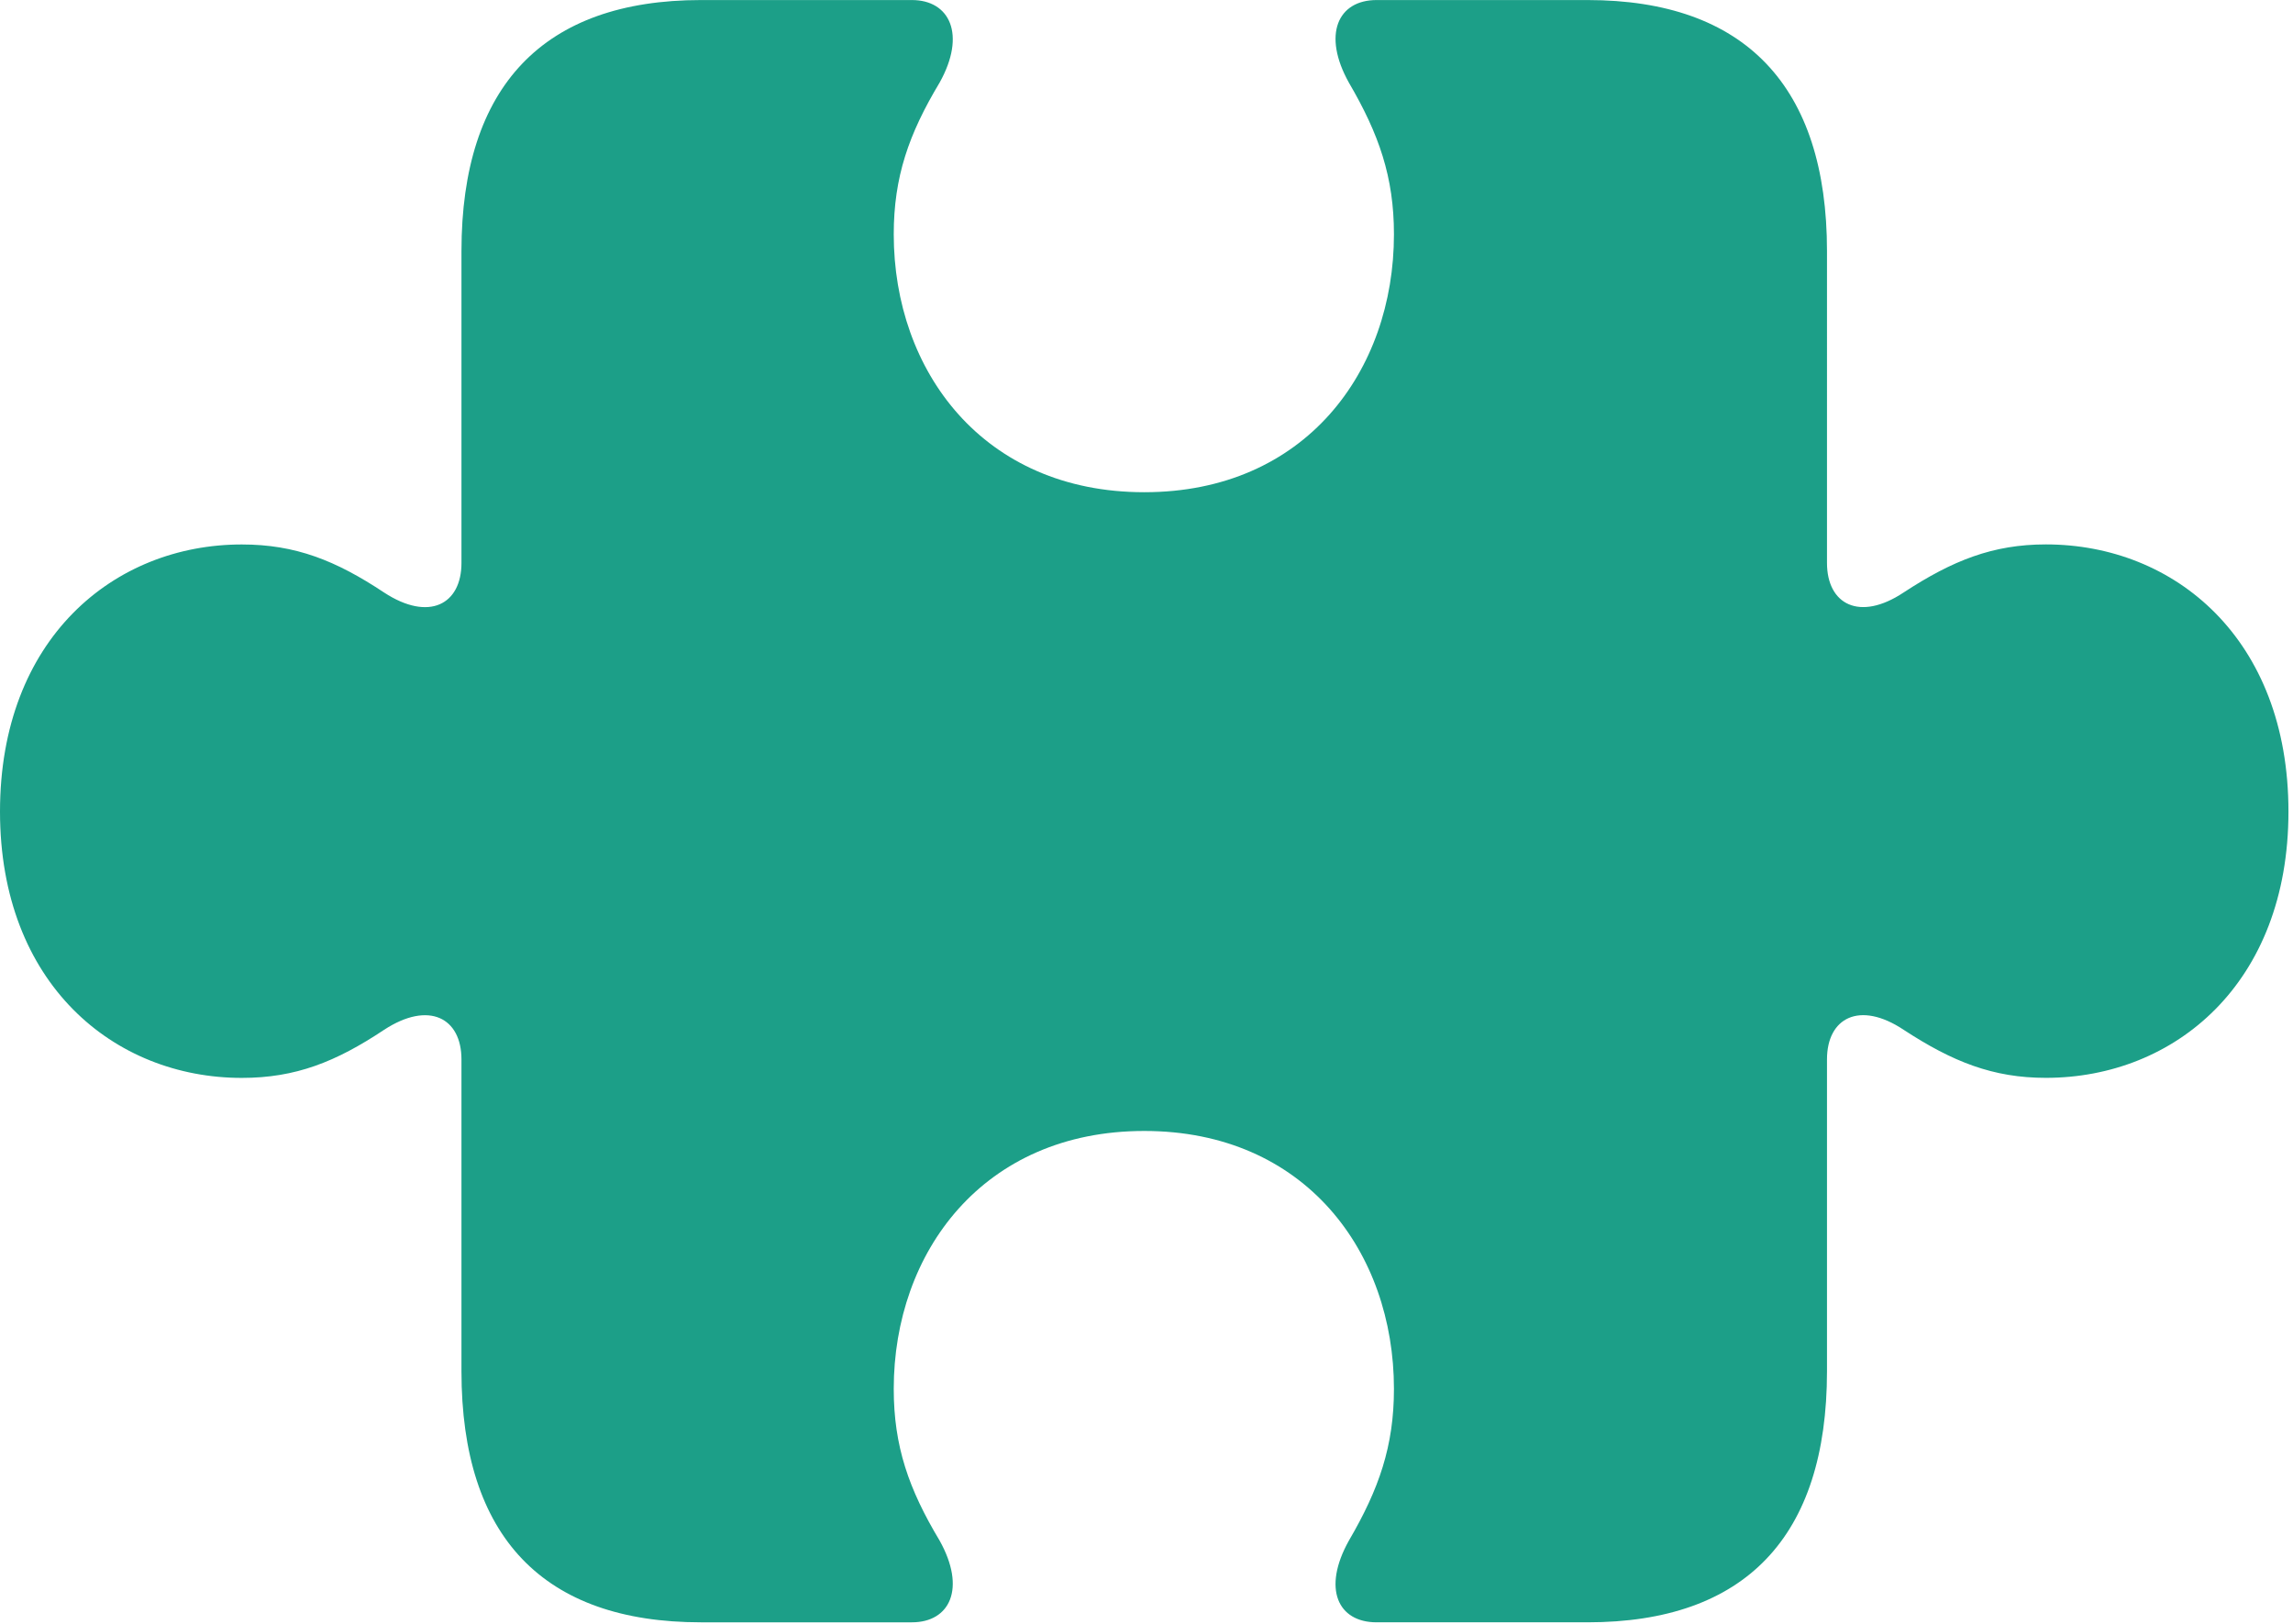 <svg width="48" height="34" fill="none" xmlns="http://www.w3.org/2000/svg"><path d="M0 16.993c0 3.6 2.382 5.576 5.062 5.576 1.125 0 1.968-.335 2.977-1.006.943-.617 1.621-.247 1.621.618v6.529c0 3.476 1.72 5.258 5.013 5.258h4.416c.794 0 1.142-.706.58-1.712-.646-1.076-.96-1.976-.96-3.176 0-2.858 1.87-5.4 5.244-5.4 3.374 0 5.227 2.542 5.227 5.4 0 1.2-.314 2.1-.943 3.177-.562 1.005-.232 1.711.58 1.711h4.416c3.292 0 5.012-1.782 5.012-5.258v-6.53c0-.865.678-1.235 1.605-.618 1.025.67 1.869 1.006 2.977 1.006 2.696 0 5.078-1.976 5.078-5.576 0-3.617-2.382-5.593-5.078-5.593-1.108 0-1.952.335-2.977 1.006-.927.617-1.605.247-1.605-.618V5.259c0-3.458-1.72-5.258-5.012-5.258h-4.417c-.81 0-1.141.723-.579 1.73.629 1.076.943 1.975.943 3.175 0 2.859-1.853 5.4-5.227 5.4-3.375 0-5.244-2.541-5.244-5.4 0-1.2.314-2.1.96-3.176.562-1.006.214-1.729-.58-1.729h-4.416c-3.292 0-5.013 1.8-5.013 5.258v6.529c0 .865-.678 1.235-1.62.618-1.01-.67-1.853-1.006-2.978-1.006C2.382 11.4 0 13.376 0 16.993z" fill="#1C9F88"/></svg>